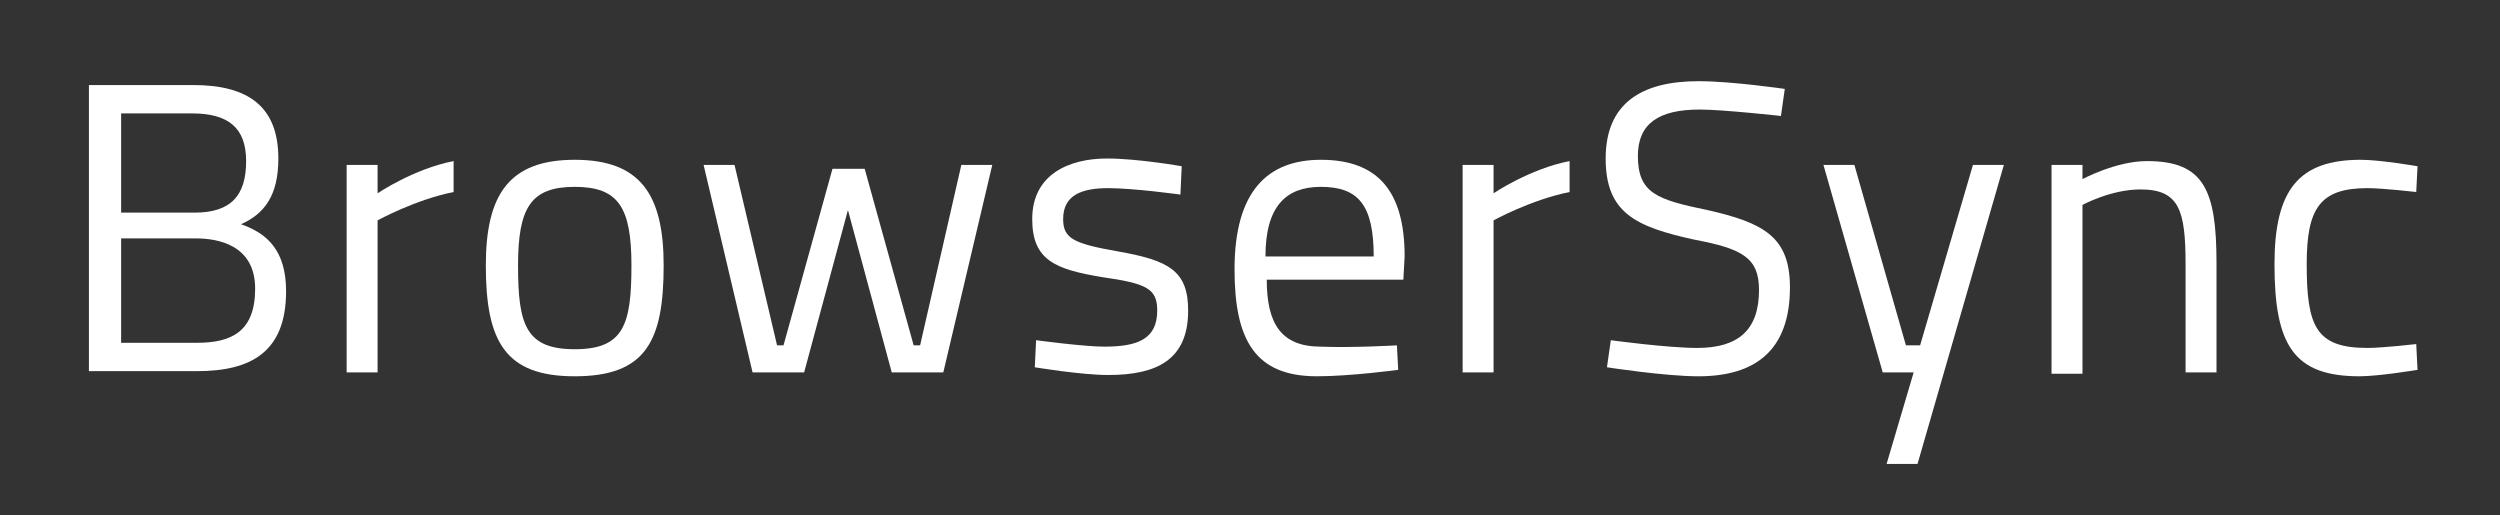 <?xml version="1.0" encoding="utf-8"?>
<!-- Generator: Adobe Illustrator 17.1.0, SVG Export Plug-In . SVG Version: 6.00 Build 0)  -->
<!DOCTYPE svg PUBLIC "-//W3C//DTD SVG 1.1//EN" "http://www.w3.org/Graphics/SVG/1.1/DTD/svg11.dtd">
<svg version="1.1" xmlns="http://www.w3.org/2000/svg" xmlns:xlink="http://www.w3.org/1999/xlink" x="0px" y="0px"
	 viewBox="0 0 194 40" enable-background="new 0 0 194 40" xml:space="preserve">
<rect x="0" y="0" width="194" height="40" fill="#333333" stroke="none"/>
<g id="Layer_1" display="none">
	<rect x="0.7" display="inline" fill="#1B2032" width="194" height="40"/>
</g>
<g id="Layer_2">
	<g>
		<path fill="#FFFFFF" d="M15,6.6c4.3,0,6.6,1.7,6.6,5.7c0,2.9-1.1,4.3-2.9,5.1c2,0.7,3.5,2,3.5,5.2c0,4.7-2.7,6.2-6.9,6.2H6.9V6.6
			H15z M9.4,8.8v7.7h5.7c2.8,0,4-1.3,4-4c0-2.6-1.4-3.7-4.2-3.7H9.4z M9.4,18.6v8h5.9c2.7,0,4.5-0.9,4.5-4.2c0-3.4-2.9-3.9-4.6-3.9
			H9.4z"/>
		<path fill="#FFFFFF" d="M26.9,12.8h2.4v2.2c0,0,2.8-1.9,5.9-2.5v2.4c-3,0.6-5.9,2.2-5.9,2.2v11.8h-2.4V12.8z"/>
		<path fill="#FFFFFF" d="M51.5,20.6c0,5.9-1.4,8.6-6.9,8.6c-5.4,0-6.9-2.7-6.9-8.6c0-5.5,1.8-8.2,6.9-8.2
			C49.7,12.4,51.5,15.1,51.5,20.6z M49,20.6c0-4.5-1-6.1-4.4-6.1c-3.4,0-4.4,1.6-4.4,6.1c0,4.6,0.6,6.5,4.4,6.5
			C48.4,27.1,49,25.2,49,20.6z"/>
		<path fill="#FFFFFF" d="M57,12.8l3.3,14h0.5l3.8-13.7h2.5l3.8,13.7h0.5l3.2-14h2.4l-3.8,16.1h-4l-3.4-12.6l-3.4,12.6h-4l-3.8-16.1
			H57z"/>
		<path fill="#FFFFFF" d="M91.6,15.1c0,0-3.6-0.5-5.6-0.5c-2,0-3.5,0.5-3.5,2.4c0,1.5,0.8,1.9,4.2,2.5c4,0.7,5.5,1.5,5.5,4.6
			c0,3.8-2.4,5-6.2,5c-2.1,0-5.7-0.6-5.7-0.6l0.1-2.1c0,0,3.7,0.5,5.3,0.5c2.6,0,4.1-0.6,4.1-2.8c0-1.7-0.8-2.1-4.3-2.6
			c-3.6-0.6-5.4-1.3-5.4-4.5c0-3.5,2.9-4.7,5.8-4.7c2.4,0,5.8,0.6,5.8,0.6L91.6,15.1z"/>
		<path fill="#FFFFFF" d="M108.4,26.8l0.1,1.9c0,0-3.7,0.5-6.3,0.5c-4.8,0-6.4-2.8-6.4-8.3c0-6.1,2.6-8.5,6.7-8.5
			c4.3,0,6.5,2.3,6.5,7.5l-0.1,1.8H98.3c0,3.4,1.1,5.2,4.2,5.2C104.9,27,108.4,26.8,108.4,26.8z M106.6,19.9c0-4-1.2-5.4-4.1-5.4
			c-2.7,0-4.3,1.5-4.3,5.4H106.6z"/>
		<path fill="#FFFFFF" d="M113.5,12.8h2.4v2.2c0,0,2.8-1.9,5.9-2.5v2.4c-3,0.6-5.9,2.2-5.9,2.2v11.8h-2.4V12.8z"/>
		<path fill="#FFFFFF" d="M138.2,9c0,0-4.5-0.5-6.3-0.5c-3.2,0-4.8,1.1-4.8,3.6c0,2.9,1.5,3.4,5.4,4.2c4.4,1,6.4,2.1,6.4,6
			c0,4.9-2.7,6.9-7.1,6.9c-2.6,0-7.1-0.7-7.1-0.7l0.3-2.1c0,0,4.4,0.6,6.7,0.6c3.2,0,4.8-1.4,4.8-4.5c0-2.5-1.3-3.2-5-3.9
			c-4.6-1-6.9-2.1-6.9-6.3c0-4.3,2.8-6,7.2-6c2.6,0,6.7,0.6,6.7,0.6L138.2,9z"/>
		<path fill="#FFFFFF" d="M143.9,12.8l4,14h1.1l4.1-14h2.4L148.8,36h-2.4l2.1-7.1h-2.4l-4.6-16.1H143.9z"/>
		<path fill="#FFFFFF" d="M159.2,28.9V12.8h2.4v1.1c0,0,2.6-1.4,5-1.4c4.4,0,5.4,2.2,5.4,7.9v8.5h-2.4v-8.4c0-4.2-0.5-5.8-3.5-5.8
			c-2.3,0-4.5,1.2-4.5,1.2v13.1H159.2z"/>
		<path fill="#FFFFFF" d="M187.6,12.9l-0.1,2c0,0-2.6-0.3-3.8-0.3c-3.7,0-4.7,1.6-4.7,5.9c0,4.8,0.7,6.5,4.7,6.5
			c1.2,0,3.8-0.3,3.8-0.3l0.1,2c0,0-3,0.5-4.5,0.5c-5.1,0-6.6-2.4-6.6-8.7c0-5.8,1.9-8.1,6.7-8.1C184.7,12.4,187.6,12.9,187.6,12.9z
			"/>
	</g>
</g>
</svg>
